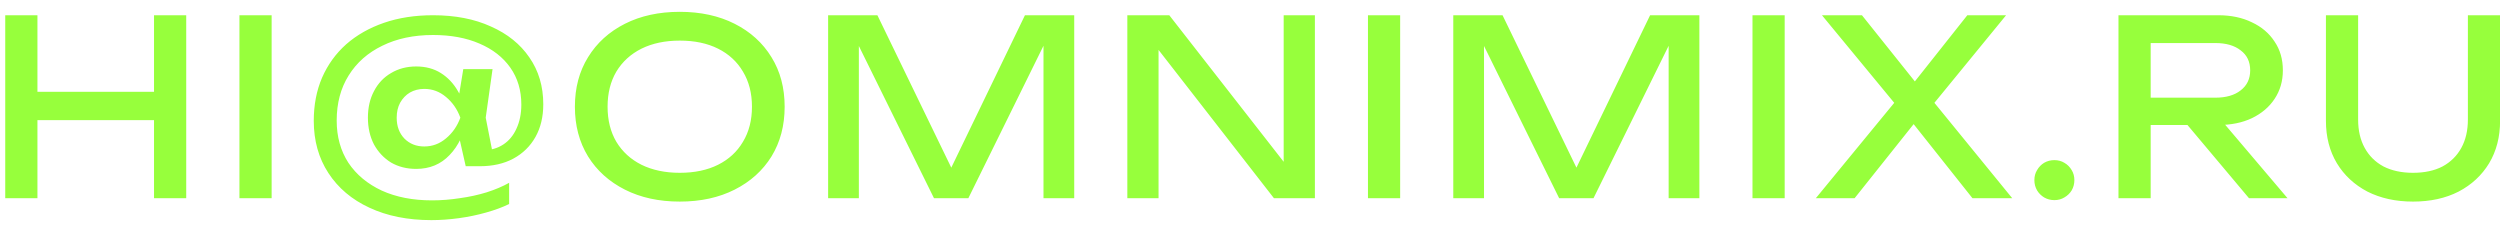 <?xml version="1.0" encoding="UTF-8"?> <svg xmlns="http://www.w3.org/2000/svg" width="164" height="15" viewBox="0 0 164 15" fill="none"> <path d="M0.344 1H2.456V13H0.344V1ZM10.104 1H12.216V13H10.104V1ZM1.48 6.024H11.112V7.88H1.48V6.024ZM15.707 1H17.819V13H15.707V1ZM30.647 7.72C30.466 8.744 30.082 9.56 29.495 10.168C28.919 10.776 28.189 11.08 27.303 11.08C26.685 11.08 26.135 10.941 25.655 10.664C25.186 10.376 24.813 9.981 24.535 9.48C24.269 8.968 24.135 8.381 24.135 7.72C24.135 7.059 24.269 6.477 24.535 5.976C24.802 5.464 25.175 5.069 25.655 4.792C26.135 4.504 26.685 4.36 27.303 4.36C27.922 4.36 28.461 4.504 28.919 4.792C29.378 5.08 29.751 5.475 30.039 5.976C30.338 6.477 30.541 7.059 30.647 7.72ZM26.023 7.72C26.023 8.285 26.194 8.744 26.535 9.096C26.877 9.437 27.309 9.608 27.831 9.608C28.365 9.608 28.839 9.432 29.255 9.08C29.682 8.728 29.997 8.275 30.199 7.72C29.997 7.165 29.682 6.712 29.255 6.36C28.839 6.008 28.365 5.832 27.831 5.832C27.479 5.832 27.165 5.912 26.887 6.072C26.621 6.232 26.407 6.456 26.247 6.744C26.098 7.021 26.023 7.347 26.023 7.72ZM35.639 6.84C35.639 7.661 35.469 8.376 35.127 8.984C34.786 9.592 34.301 10.067 33.671 10.408C33.053 10.739 32.322 10.904 31.479 10.904H30.551L30.023 8.568L30.311 7.72L30.007 6.888L30.391 4.536H32.311L31.863 7.72L32.439 10.648L31.687 9.864C32.199 9.853 32.642 9.725 33.015 9.48C33.389 9.235 33.677 8.888 33.879 8.44C34.093 7.981 34.199 7.453 34.199 6.856C34.199 5.928 33.959 5.123 33.479 4.44C32.999 3.757 32.322 3.229 31.447 2.856C30.583 2.483 29.57 2.296 28.407 2.296C27.138 2.296 26.029 2.531 25.079 3C24.13 3.459 23.394 4.109 22.871 4.952C22.349 5.784 22.087 6.771 22.087 7.912C22.087 8.968 22.343 9.891 22.855 10.68C23.378 11.459 24.109 12.067 25.047 12.504C25.986 12.931 27.085 13.144 28.343 13.144C28.941 13.144 29.549 13.096 30.167 13C30.786 12.915 31.373 12.787 31.927 12.616C32.493 12.435 32.983 12.227 33.399 11.992V13.384C32.962 13.597 32.455 13.784 31.879 13.944C31.314 14.104 30.722 14.227 30.103 14.312C29.485 14.397 28.882 14.44 28.295 14.44C26.749 14.44 25.394 14.168 24.231 13.624C23.079 13.091 22.183 12.333 21.543 11.352C20.903 10.371 20.583 9.229 20.583 7.928C20.583 6.883 20.765 5.939 21.127 5.096C21.501 4.243 22.029 3.512 22.711 2.904C23.405 2.296 24.231 1.827 25.191 1.496C26.151 1.165 27.223 1 28.407 1C29.858 1 31.122 1.245 32.199 1.736C33.287 2.216 34.13 2.893 34.727 3.768C35.335 4.643 35.639 5.667 35.639 6.84ZM44.593 13.224C43.228 13.224 42.028 12.963 40.993 12.44C39.959 11.917 39.153 11.192 38.577 10.264C38.001 9.325 37.713 8.237 37.713 7C37.713 5.763 38.001 4.68 38.577 3.752C39.153 2.813 39.959 2.083 40.993 1.56C42.028 1.037 43.228 0.776 44.593 0.776C45.959 0.776 47.159 1.037 48.193 1.56C49.228 2.083 50.033 2.813 50.609 3.752C51.185 4.68 51.473 5.763 51.473 7C51.473 8.237 51.185 9.325 50.609 10.264C50.033 11.192 49.228 11.917 48.193 12.44C47.159 12.963 45.959 13.224 44.593 13.224ZM44.593 11.336C45.564 11.336 46.401 11.16 47.105 10.808C47.809 10.456 48.353 9.955 48.737 9.304C49.132 8.653 49.329 7.885 49.329 7C49.329 6.115 49.132 5.347 48.737 4.696C48.353 4.045 47.809 3.544 47.105 3.192C46.401 2.84 45.564 2.664 44.593 2.664C43.633 2.664 42.796 2.84 42.081 3.192C41.377 3.544 40.828 4.045 40.433 4.696C40.049 5.347 39.857 6.115 39.857 7C39.857 7.885 40.049 8.653 40.433 9.304C40.828 9.955 41.377 10.456 42.081 10.808C42.796 11.16 43.633 11.336 44.593 11.336ZM70.469 1V13H68.453V1.64L69.109 1.672L63.525 13H61.269L55.685 1.688L56.341 1.656V13H54.325V1H57.557L62.933 12.088H61.877L67.237 1H70.469ZM85.073 11.72L84.209 11.816V1H86.257V13H83.569L75.153 2.184L76.001 2.088V13H73.953V1H76.705L85.073 11.72ZM89.738 1H91.85V13H89.738V1ZM111.479 1V13H109.463V1.64L110.119 1.672L104.535 13H102.279L96.695 1.688L97.351 1.656V13H95.335V1H98.567L103.943 12.088H102.887L108.247 1H111.479ZM114.963 1H117.075V13H114.963V1ZM126.4 7.352V6.136L132 13H129.392L125.072 7.56H126L121.664 13H119.12L124.736 6.168V7.32L119.52 1H122.144L126.096 5.944H125.136L129.056 1H131.6L126.4 7.352ZM134.767 13.128C134.522 13.128 134.298 13.069 134.095 12.952C133.903 12.835 133.748 12.68 133.631 12.488C133.514 12.285 133.455 12.061 133.455 11.816C133.455 11.571 133.514 11.352 133.631 11.16C133.748 10.957 133.903 10.797 134.095 10.68C134.298 10.563 134.522 10.504 134.767 10.504C135.012 10.504 135.231 10.563 135.423 10.68C135.626 10.797 135.786 10.957 135.903 11.16C136.02 11.352 136.079 11.571 136.079 11.816C136.079 12.061 136.02 12.285 135.903 12.488C135.786 12.68 135.626 12.835 135.423 12.952C135.231 13.069 135.012 13.128 134.767 13.128ZM140.444 6.408H145.324C146.028 6.408 146.583 6.248 146.988 5.928C147.404 5.608 147.612 5.171 147.612 4.616C147.612 4.051 147.404 3.613 146.988 3.304C146.583 2.984 146.028 2.824 145.324 2.824H140.14L141.084 1.64V13H138.972V1H145.516C146.359 1 147.095 1.155 147.724 1.464C148.364 1.763 148.86 2.184 149.212 2.728C149.575 3.261 149.756 3.891 149.756 4.616C149.756 5.32 149.575 5.944 149.212 6.488C148.86 7.021 148.364 7.443 147.724 7.752C147.095 8.051 146.359 8.2 145.516 8.2H140.444V6.408ZM142.812 7.384H145.292L150.06 13H147.532L142.812 7.384ZM154.693 7.848C154.693 8.563 154.837 9.181 155.125 9.704C155.413 10.227 155.824 10.632 156.357 10.92C156.901 11.197 157.546 11.336 158.293 11.336C159.05 11.336 159.696 11.197 160.229 10.92C160.762 10.632 161.173 10.227 161.461 9.704C161.749 9.181 161.893 8.563 161.893 7.848V1H164.005V7.928C164.005 8.984 163.765 9.912 163.285 10.712C162.805 11.501 162.138 12.12 161.285 12.568C160.432 13.005 159.434 13.224 158.293 13.224C157.162 13.224 156.165 13.005 155.301 12.568C154.448 12.12 153.781 11.501 153.301 10.712C152.821 9.912 152.581 8.984 152.581 7.928V1H154.693V7.848Z" fill="#97FF3C"></path> </svg> 